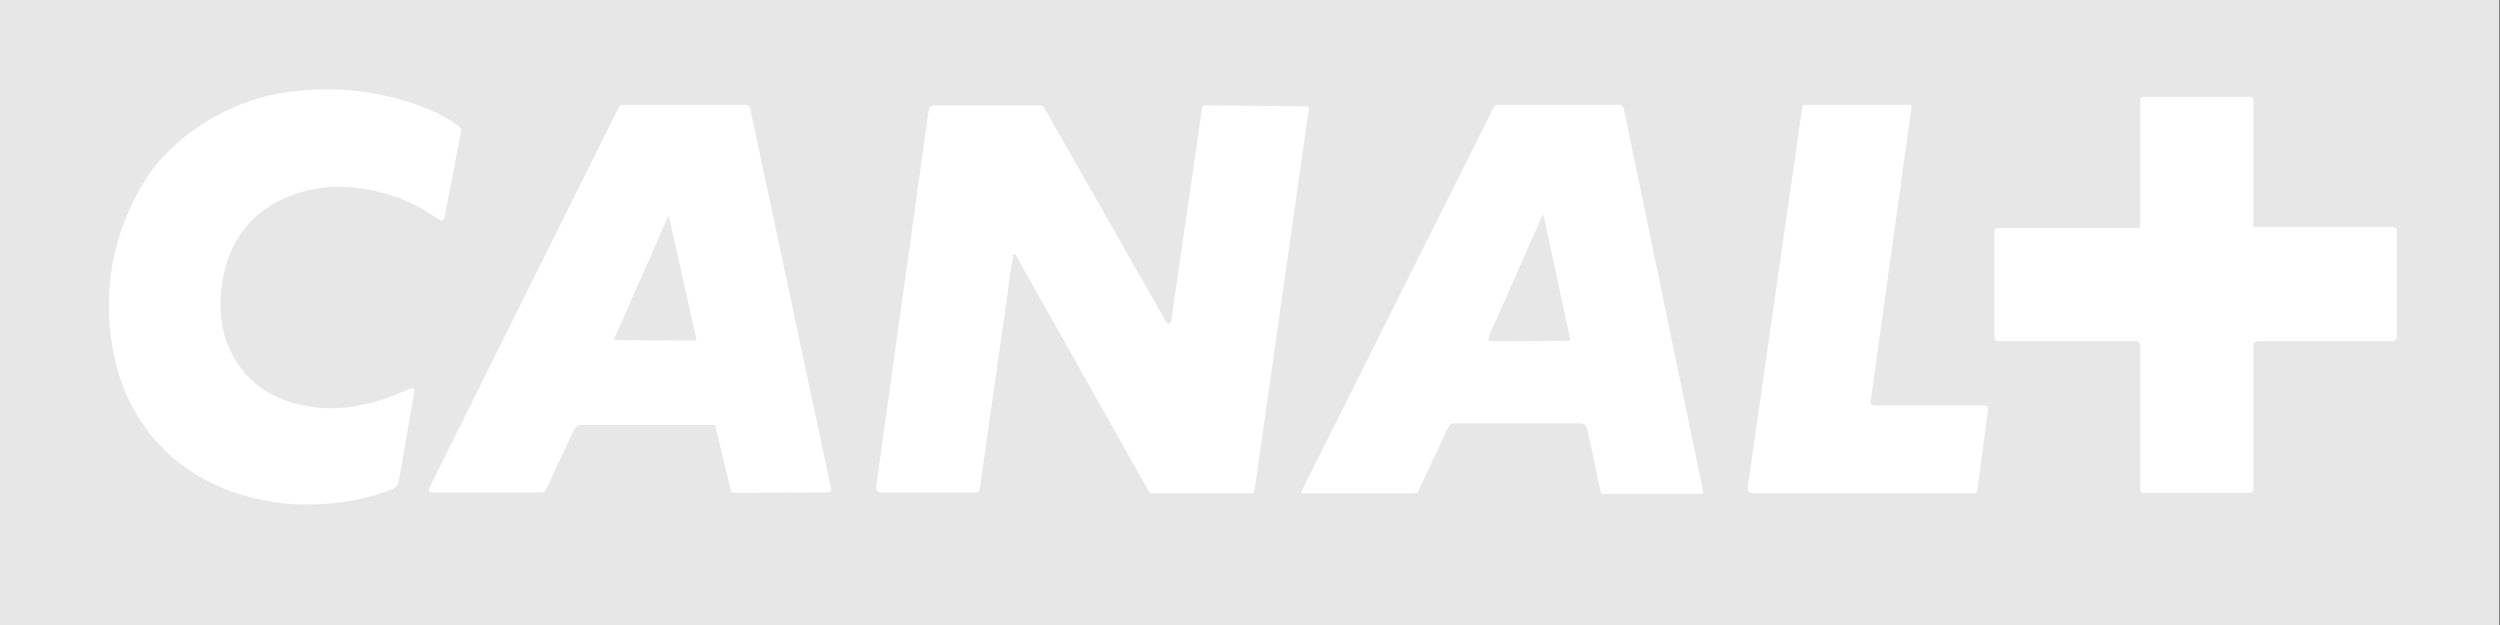 <svg width="100" height="25" viewBox="0 0 100 25" fill="none" xmlns="http://www.w3.org/2000/svg">
<rect x="0" y="0" width="100" height="25" fill="#333333" stroke="none"/>
<path fill-rule="evenodd" clip-rule="evenodd" d="M0 25H99.978V0H0V25Z" fill="#E7E7E7"/>
<path fill-rule="evenodd" clip-rule="evenodd" d="M33.147 19.693L29.398 19.713C29.346 19.712 29.295 19.698 29.251 19.672C29.251 19.672 29.23 19.651 29.209 19.503L28.619 17.08C28.619 17.018 28.576 16.997 28.576 16.997H23.228C23.123 16.997 23.059 17.081 23.059 17.081C23.059 17.081 22.976 17.145 22.912 17.292L21.858 19.546C21.816 19.631 21.795 19.652 21.795 19.652C21.795 19.652 21.732 19.694 21.669 19.694H17.309C17.182 19.714 17.161 19.652 17.161 19.652C17.161 19.652 17.141 19.588 17.182 19.504L24.744 4.298C24.765 4.251 24.802 4.213 24.849 4.192H29.82C29.904 4.192 29.967 4.256 29.967 4.256C29.967 4.256 29.988 4.277 30.009 4.34L33.252 19.588C33.252 19.652 33.21 19.673 33.21 19.673C33.21 19.673 33.189 19.694 33.147 19.694V19.693ZM49.997 19.734H46.015L45.972 19.692L40.623 10.193C40.581 10.151 40.56 10.151 40.56 10.151C40.56 10.151 40.518 10.151 40.518 10.214L39.192 19.544C39.17 19.65 39.149 19.671 39.149 19.671C39.149 19.671 39.107 19.692 39.044 19.692H35.212C35.149 19.692 35.107 19.651 35.107 19.651C35.107 19.651 35.023 19.566 35.044 19.481L37.151 4.38C37.171 4.296 37.213 4.276 37.213 4.276C37.213 4.276 37.276 4.212 37.339 4.212H41.615C41.677 4.212 41.721 4.254 41.721 4.254C41.721 4.254 41.763 4.276 41.784 4.338L46.606 12.804C46.691 12.974 46.754 12.952 46.754 12.952C46.754 12.952 46.817 12.952 46.859 12.763L48.08 4.338C48.08 4.277 48.123 4.254 48.123 4.254C48.123 4.254 48.145 4.212 48.207 4.212L52.23 4.254C52.314 4.254 52.335 4.276 52.335 4.276C52.335 4.276 52.356 4.296 52.356 4.338L50.188 19.566C50.174 19.618 50.152 19.668 50.123 19.713C50.123 19.713 50.103 19.734 49.997 19.734ZM68.046 19.756H64.192C64.108 19.798 64.044 19.712 64.044 19.712C64.044 19.712 64.023 19.693 64.003 19.566L63.497 17.186C63.454 17.061 63.412 16.997 63.412 16.997C63.412 16.997 63.307 16.933 63.181 16.933H58.168C58.063 16.933 58.001 16.997 58.001 16.997C58.001 16.997 57.915 17.081 57.874 17.207L56.737 19.629C56.715 19.693 56.673 19.713 56.673 19.713C56.673 19.713 56.589 19.735 56.547 19.735H52.208C52.102 19.756 52.06 19.693 52.06 19.693C52.06 19.693 52.04 19.651 52.102 19.566L59.748 4.297C59.79 4.276 59.833 4.213 59.833 4.213C59.833 4.213 59.874 4.192 60 4.192H64.74C64.845 4.192 64.908 4.255 64.908 4.255C64.908 4.255 64.929 4.276 64.95 4.338L68.13 19.671C68.13 19.713 68.109 19.735 68.109 19.735C68.109 19.735 68.109 19.756 68.046 19.756ZM79.103 19.523C79.082 19.651 79.061 19.692 79.061 19.692C79.061 19.692 79.04 19.734 78.935 19.734H70.257C70.005 19.734 69.942 19.671 69.942 19.671C69.942 19.671 69.9 19.587 69.921 19.397L72.069 4.444C72.09 4.254 72.132 4.192 72.132 4.192H76.302C76.407 4.192 76.451 4.213 76.451 4.213C76.451 4.213 76.47 4.276 76.451 4.36L74.827 16.049C74.806 16.176 74.869 16.197 74.869 16.197C74.869 16.197 74.911 16.218 75.079 16.218H79.376C79.422 16.216 79.467 16.231 79.503 16.26C79.503 16.26 79.523 16.282 79.523 16.387L79.102 19.524L79.103 19.523ZM95.805 13.606C95.805 13.606 95.784 13.648 95.721 13.648H90.329C90.245 13.648 90.203 13.69 90.203 13.69C90.203 13.69 90.139 13.71 90.139 13.817V19.566C90.139 19.651 90.097 19.671 90.097 19.671C90.097 19.671 90.076 19.713 90.013 19.713H85.737C85.674 19.713 85.633 19.671 85.633 19.671C85.633 19.671 85.612 19.651 85.612 19.545V13.796C85.612 13.732 85.548 13.69 85.548 13.69C85.548 13.69 85.526 13.648 85.464 13.648H79.945C79.841 13.648 79.819 13.626 79.819 13.626C79.819 13.626 79.777 13.585 79.777 13.459V9.245C79.777 9.203 79.819 9.14 79.819 9.14C79.819 9.14 79.841 9.12 79.883 9.12H85.526C85.569 9.12 85.569 9.098 85.569 9.098C85.569 9.098 85.612 9.077 85.612 9.034V4.002C85.612 3.939 85.633 3.897 85.633 3.897C85.633 3.897 85.674 3.875 85.8 3.875H89.992C90.076 3.875 90.097 3.896 90.097 3.896C90.097 3.896 90.139 3.94 90.139 4.023V9.078H95.615C95.763 9.078 95.805 9.098 95.805 9.098C95.805 9.098 95.869 9.12 95.869 9.246V13.501C95.869 13.543 95.805 13.606 95.805 13.606Z" fill="white"/>
<path fill-rule="evenodd" clip-rule="evenodd" d="M26.749 8.657C26.749 8.657 26.728 8.657 26.707 8.698L24.6 13.478C24.558 13.542 24.58 13.584 24.58 13.584C24.58 13.584 24.601 13.606 24.706 13.606L27.802 13.626C27.824 13.626 27.844 13.606 27.844 13.606C27.844 13.606 27.865 13.584 27.844 13.521L26.77 8.698C26.77 8.656 26.749 8.656 26.749 8.656" fill="#E7E7E7"/>
<path fill-rule="evenodd" clip-rule="evenodd" d="M15.966 19.166C15.952 19.271 15.916 19.371 15.861 19.461C15.861 19.461 15.776 19.545 15.629 19.587C13.607 20.408 11.353 20.135 11.353 20.135C7.71 19.734 5.394 17.501 4.656 14.616C3.561 10.299 5.73 7.224 6.257 6.571C7.541 5.034 9.542 3.939 11.501 3.686C13.221 3.436 14.976 3.602 16.619 4.17C16.619 4.17 17.461 4.443 18.093 4.866C18.409 5.076 18.452 5.16 18.452 5.16C18.452 5.16 18.472 5.202 18.388 5.539L17.798 8.636C17.787 8.709 17.749 8.777 17.693 8.825C17.693 8.825 17.651 8.846 17.356 8.656C15.46 7.308 13.249 7.478 13.249 7.478C11.563 7.583 9.605 8.466 9.015 10.7C8.488 12.679 9.036 14.343 10.216 15.333C11.015 16.028 12.259 16.386 13.565 16.323C14.996 16.218 16.134 15.649 16.049 15.691L16.177 15.649C16.472 15.501 16.534 15.522 16.534 15.522C16.534 15.522 16.597 15.586 16.555 15.775L15.966 19.166Z" fill="white"/>
<path fill-rule="evenodd" clip-rule="evenodd" d="M61.709 8.593C61.709 8.593 61.689 8.593 61.668 8.678L59.561 13.438C59.52 13.585 59.541 13.606 59.541 13.606C59.541 13.606 59.604 13.648 59.645 13.648L62.762 13.626H62.805C62.805 13.626 62.826 13.606 62.805 13.543L61.751 8.656C61.73 8.593 61.709 8.593 61.709 8.593Z" fill="#E7E7E7"/>
</svg>
